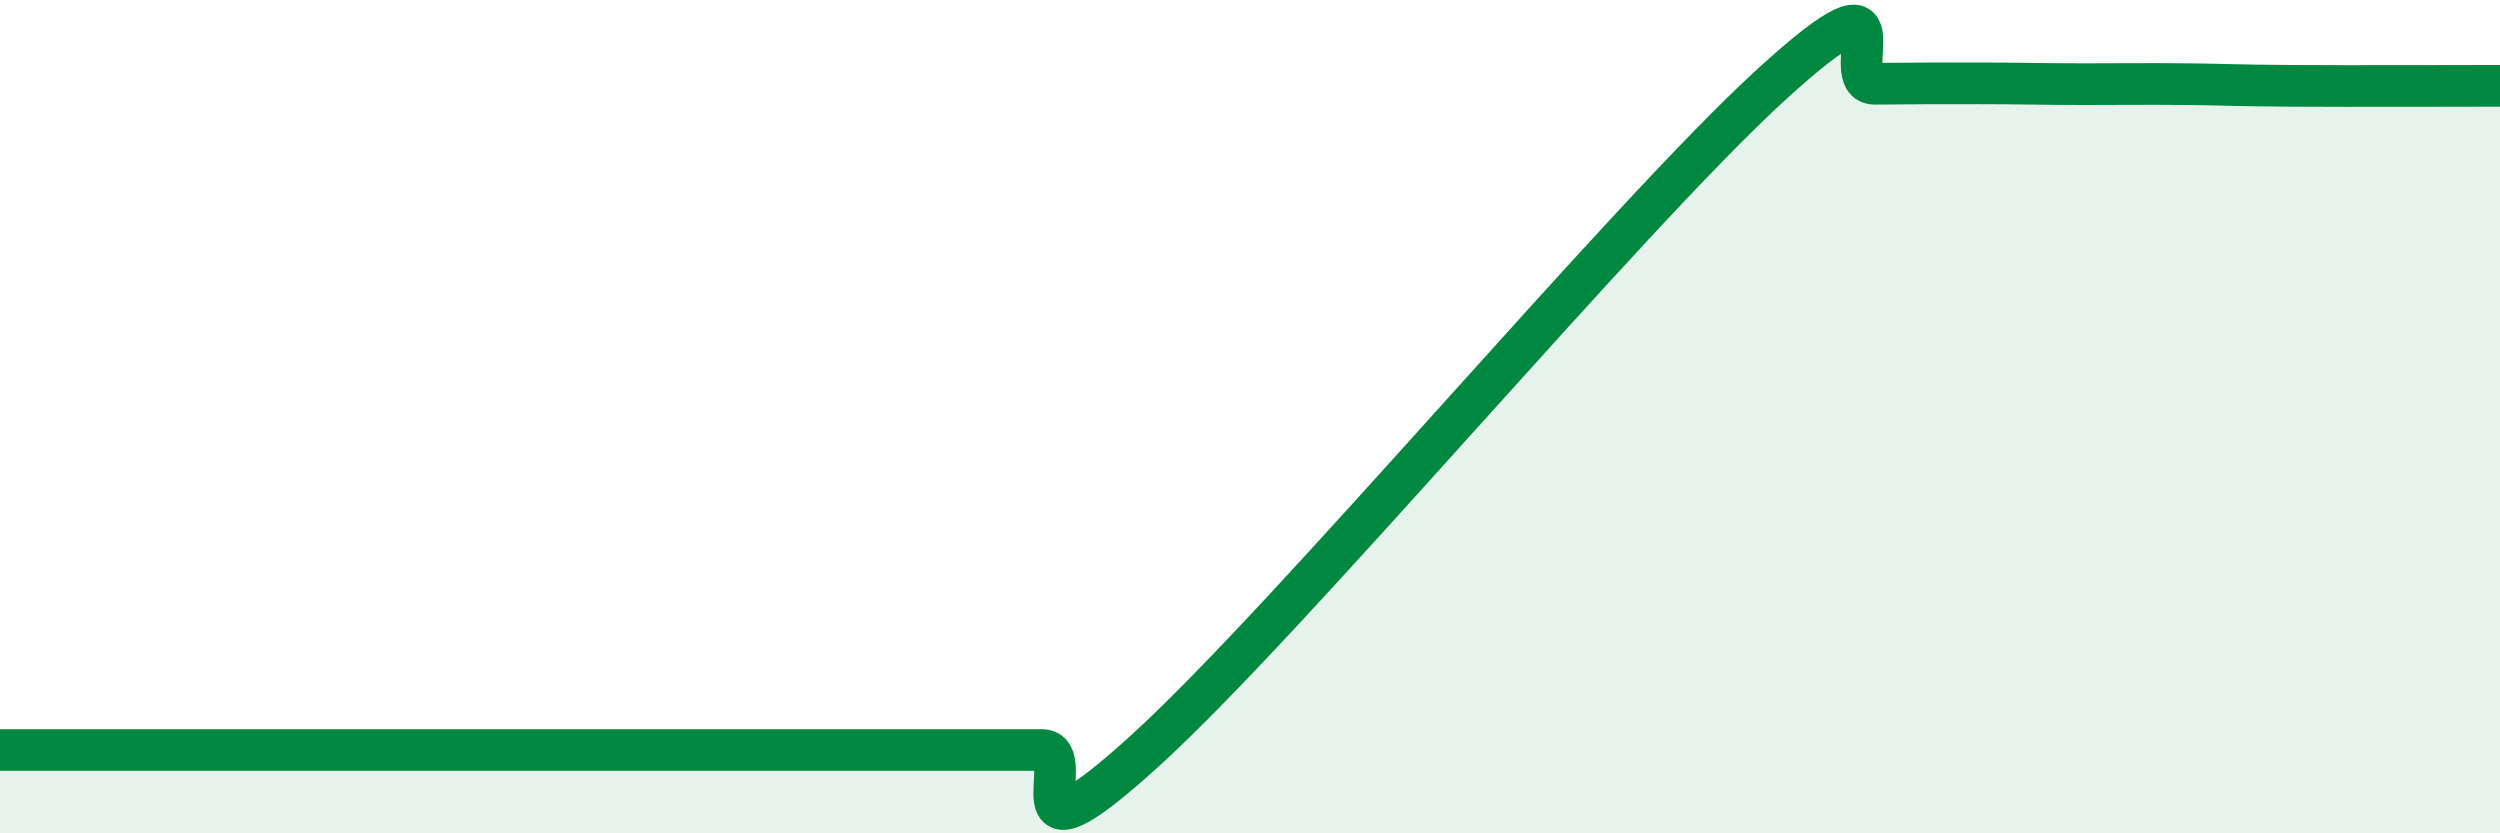 
    <svg width="60" height="20" viewBox="0 0 60 20" xmlns="http://www.w3.org/2000/svg">
      <path
        d="M 0,18 C 0.5,18 1.5,18 2.5,18 C 3.5,18 4,18 5,18 C 6,18 6.5,18 7.5,18 C 8.5,18 9,18 10,18 C 11,18 11.5,18 12.5,18 C 13.5,18 13.5,18 15,18 C 16.5,18 18.5,18 20,18 C 21.5,18 21.5,18 22.5,18 C 23.5,18 24,18 25,18 C 26,18 24,21.19 27.5,18 C 31,14.81 39,5.24 42.5,2.04 C 46,-1.16 44,2.02 45,2.01 C 46,2 46.5,2 47.5,2 C 48.5,2 49,2.02 50,2.02 C 51,2.02 51.5,2.01 52.5,2.02 C 53.5,2.03 53.5,2.05 55,2.06 C 56.5,2.07 59,2.06 60,2.06L60 20L0 20Z"
        fill="#008740"
        opacity="0.1"
        stroke-linecap="round"
        stroke-linejoin="round"
      />
      <path
        d="M 0,18 C 0.5,18 1.5,18 2.5,18 C 3.5,18 4,18 5,18 C 6,18 6.5,18 7.5,18 C 8.5,18 9,18 10,18 C 11,18 11.5,18 12.5,18 C 13.5,18 13.5,18 15,18 C 16.5,18 18.5,18 20,18 C 21.5,18 21.5,18 22.5,18 C 23.5,18 24,18 25,18 C 26,18 24,21.19 27.5,18 C 31,14.81 39,5.24 42.5,2.04 C 46,-1.16 44,2.02 45,2.01 C 46,2 46.5,2 47.5,2 C 48.5,2 49,2.02 50,2.02 C 51,2.02 51.5,2.01 52.5,2.02 C 53.5,2.03 53.5,2.05 55,2.06 C 56.5,2.07 59,2.06 60,2.06"
        stroke="#008740"
        stroke-width="1"
        fill="none"
        stroke-linecap="round"
        stroke-linejoin="round"
      />
    </svg>
  